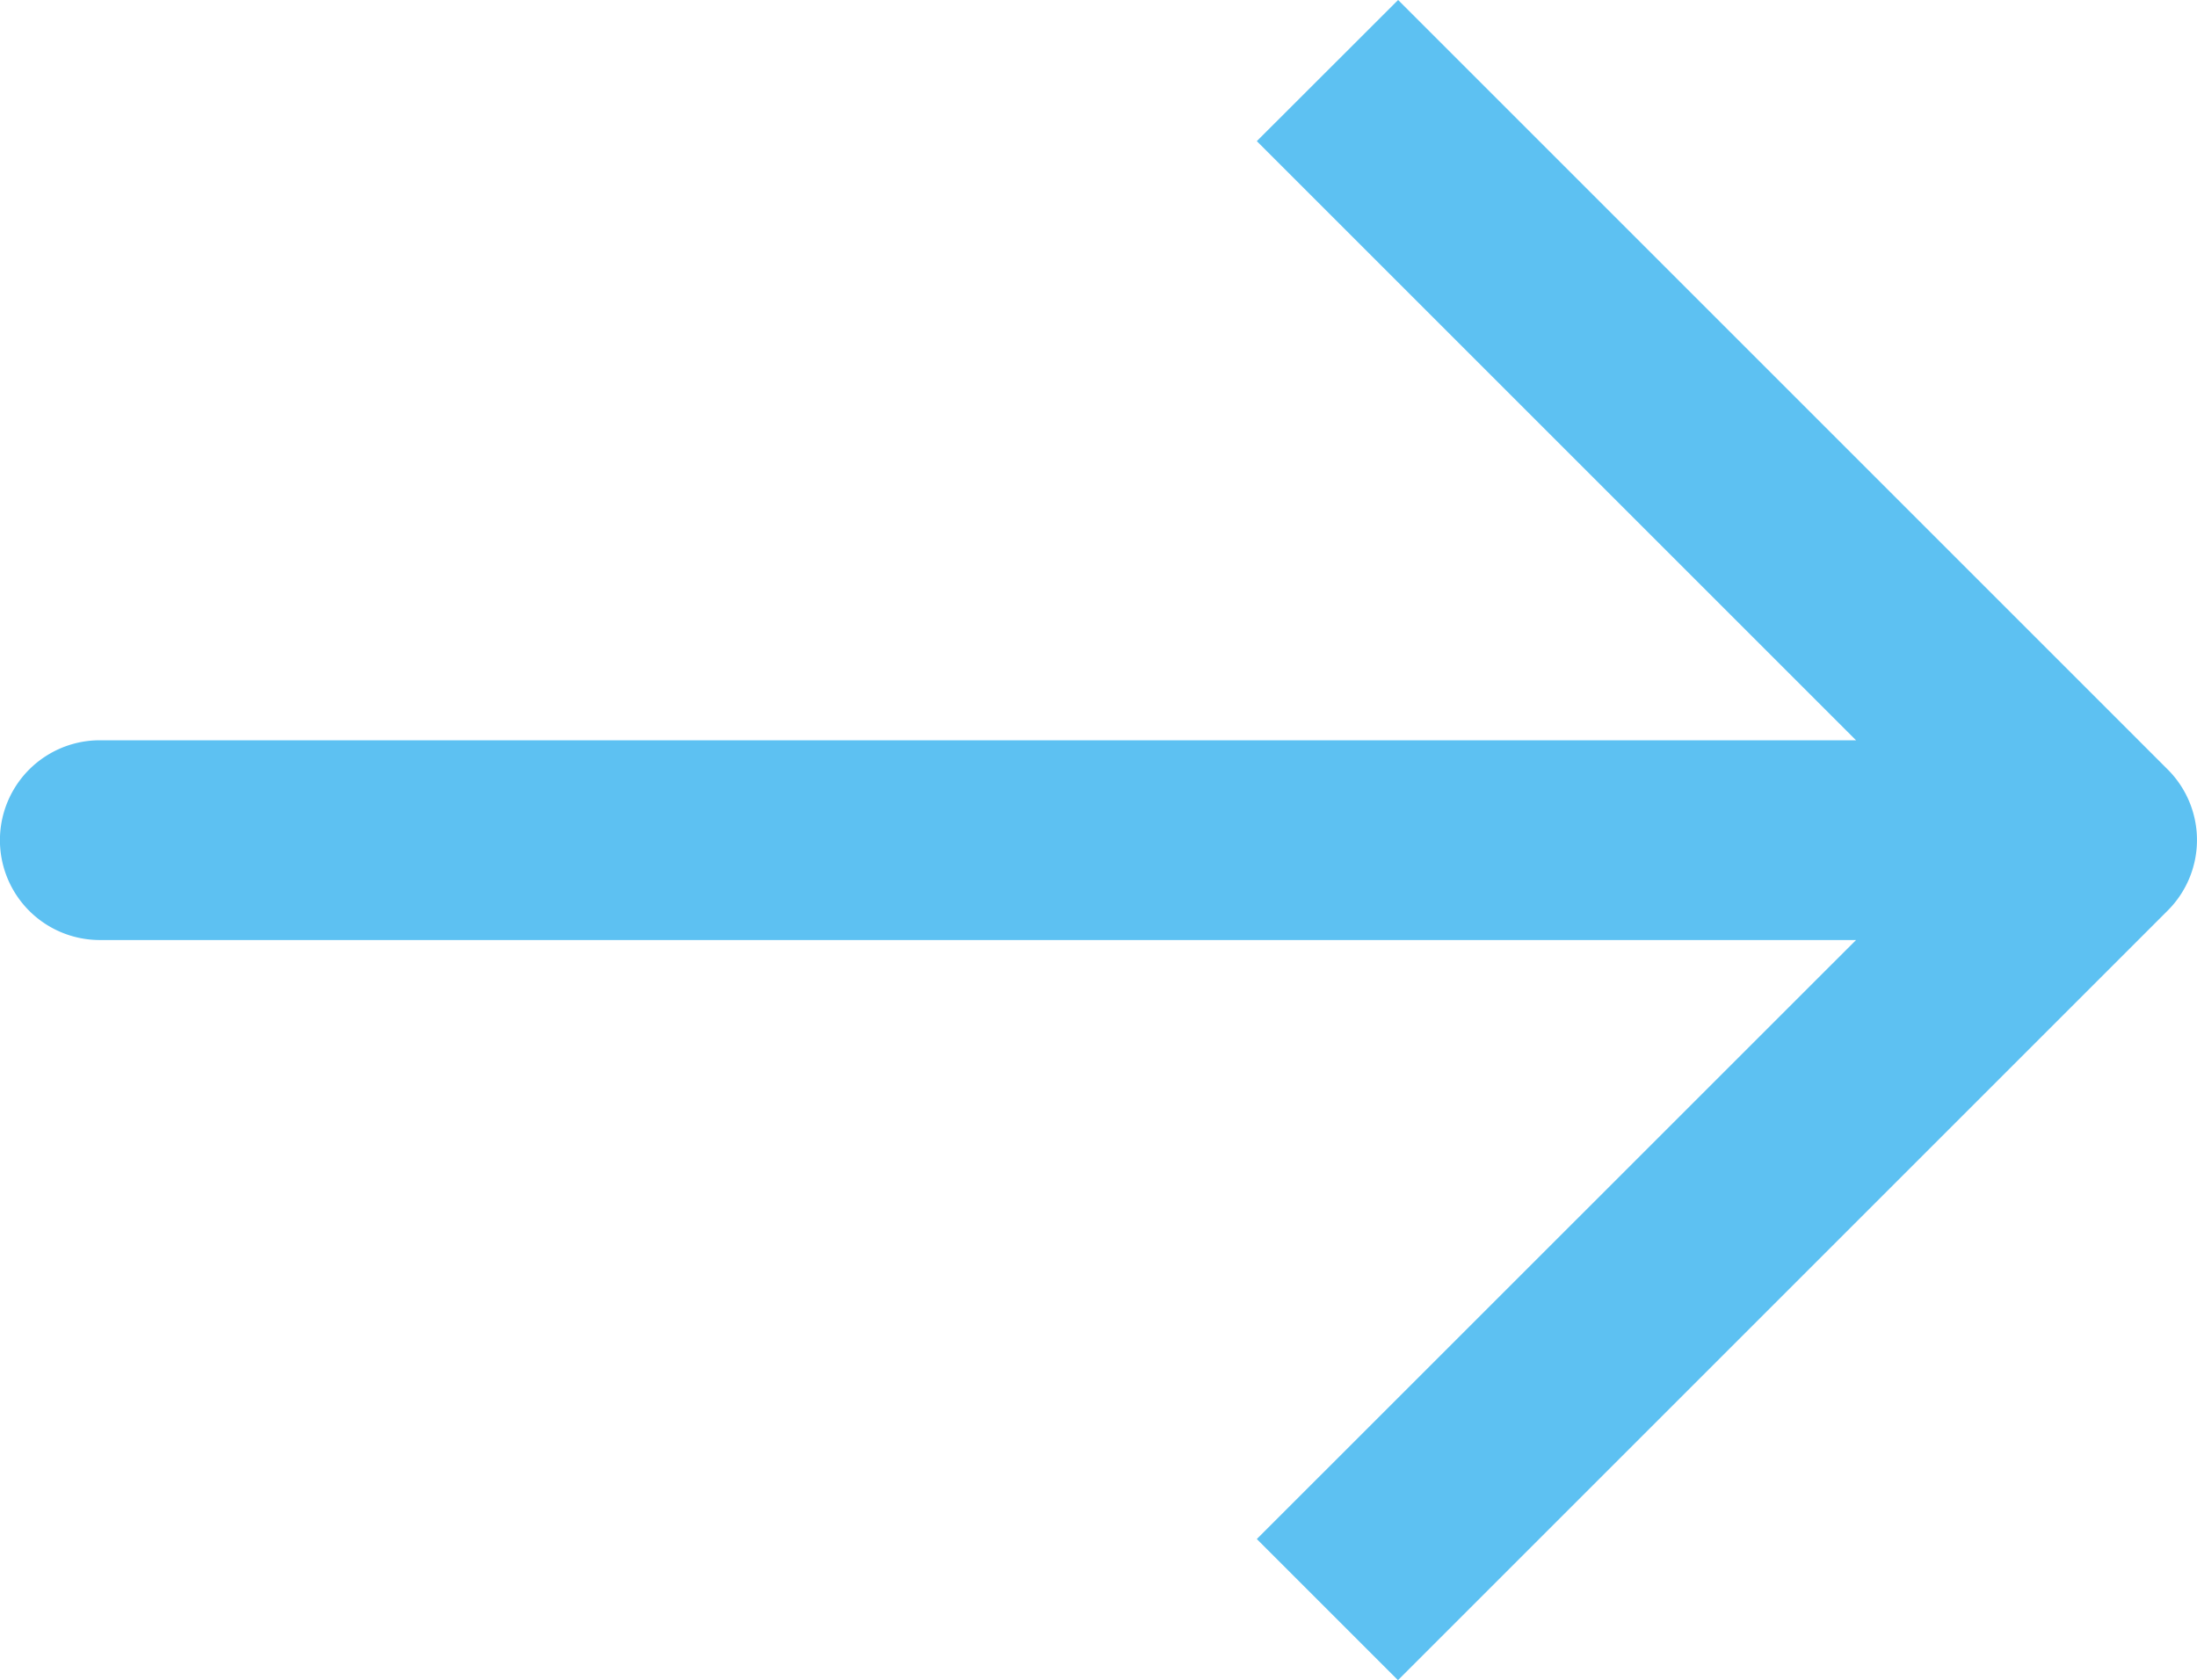 <svg xmlns="http://www.w3.org/2000/svg" width="16" height="12.239" viewBox="0 0 16 12.239">
  <path id="Path" d="M15.787,5.605,10.182,0,9.153,1.028l4.364,4.364H.727a.727.727,0,1,0,0,1.455h12.79L9.153,11.21l1.028,1.028,5.605-5.605A.726.726,0,0,0,15.787,5.605Z" fill="#5dc1f2"/>
</svg>
